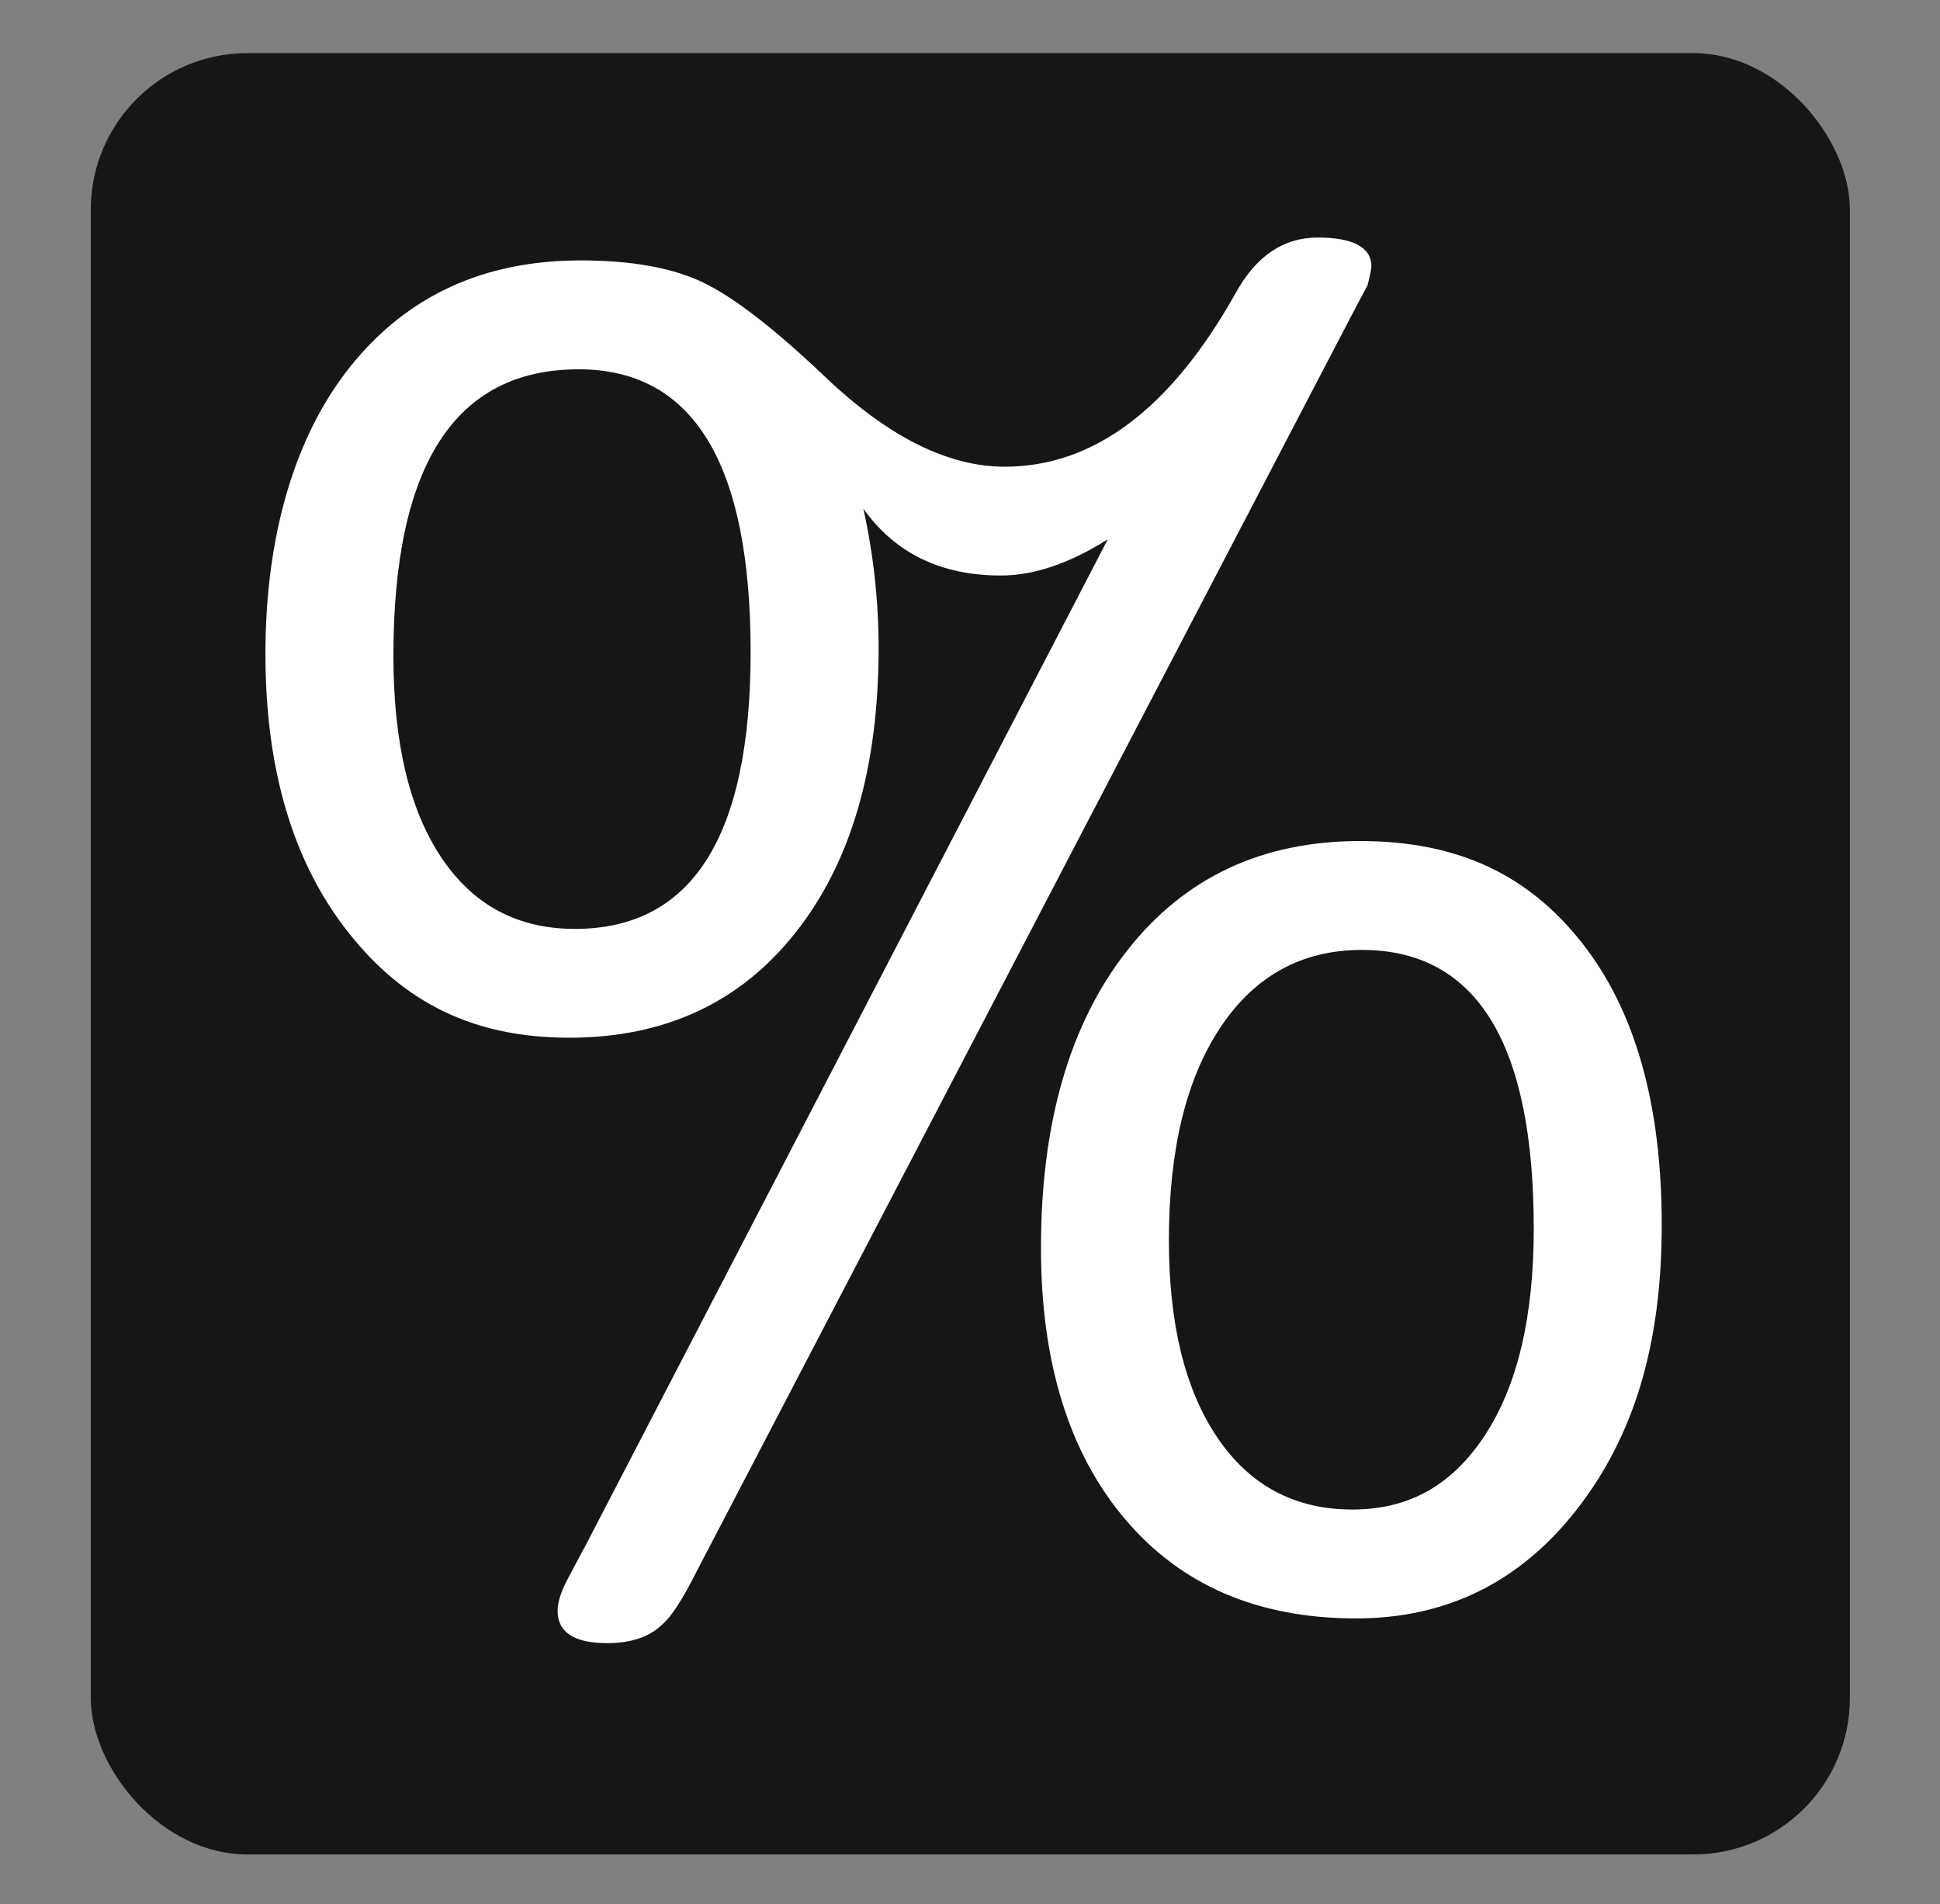 <?xml version="1.0" encoding="UTF-8"?>
<svg id="Layer_1" xmlns="http://www.w3.org/2000/svg" version="1.1" viewBox="0 0 288.77 283.46">
  <rect x="0" y="0" width="288.77" height="283.46" fill="#808080" stroke="none"/>
  <!-- Generator: Adobe Illustrator 29.1.0, SVG Export Plug-In . SVG Version: 2.1.0 Build 142)  -->
  <defs>
    <style>
      .st0 {
        fill: #fff;
      }

      .st1 {
        fill: #161616;
      }
    </style>
  </defs>
  <rect class="st1" x="13.51" y="7.91" width="261.85" height="268.17" rx="23.31" ry="23.31"/>
  <path class="st0" d="M86.99,230.41l77.91-150.13c-5.69,3.6-11,5.4-15.92,5.4-8.91,0-15.74-3.31-20.47-9.95,1.51,6.82,2.27,13.75,2.27,20.76,0,17.82-4.12,31.94-12.37,42.36-8.25,10.43-19.48,15.64-33.69,15.64s-24.6-5.21-32.84-15.64c-8.25-10.42-12.37-24.26-12.37-41.51s4.22-32.27,12.65-42.79c8.43-10.52,19.85-15.78,34.26-15.78,7.58,0,13.65,1.09,18.2,3.27,4.55,2.18,10.52,6.78,17.91,13.79,9.48,9.1,18.48,13.65,27.01,13.65,13.27,0,24.74-8.62,34.4-25.87,3.03-5.5,7.11-8.25,12.23-8.25s7.96,1.42,7.96,4.27c0,.38-.19,1.33-.57,2.84l-2.56,4.83-97.24,186.52c-2.09,4.17-3.79,6.82-5.12,7.96-1.9,1.89-4.65,2.84-8.25,2.84-4.93,0-7.39-1.61-7.39-4.83,0-1.33.57-3.03,1.71-5.12l2.27-4.27ZM111.73,97.06c0-28.05-8.53-42.08-25.59-42.08-18.39,0-27.58,14.22-27.58,42.65,0,12.89,2.37,22.89,7.11,30,4.74,7.11,11.37,10.66,19.9,10.66,17.44,0,26.16-13.74,26.16-41.23ZM154.95,185.77c0-18.58,4.26-33.31,12.79-44.21,8.53-10.9,20.09-16.35,34.69-16.35s25.02,5.02,32.98,15.07c7.96,10.05,11.94,24.07,11.94,42.08s-4.22,31.56-12.65,42.37c-8.44,10.8-19.38,16.21-32.84,16.21-14.6,0-26.07-4.93-34.4-14.79-8.34-9.85-12.51-23.32-12.51-40.37ZM228.3,182.93c0-27.67-8.53-41.51-25.59-41.51-8.91,0-15.92,3.84-21.04,11.52-5.12,7.68-7.68,18.25-7.68,31.7,0,12.51,2.42,22.32,7.25,29.43,4.83,7.11,11.52,10.66,20.05,10.66s14.93-3.7,19.76-11.09c4.83-7.39,7.25-17.63,7.25-30.71Z"/>
</svg>